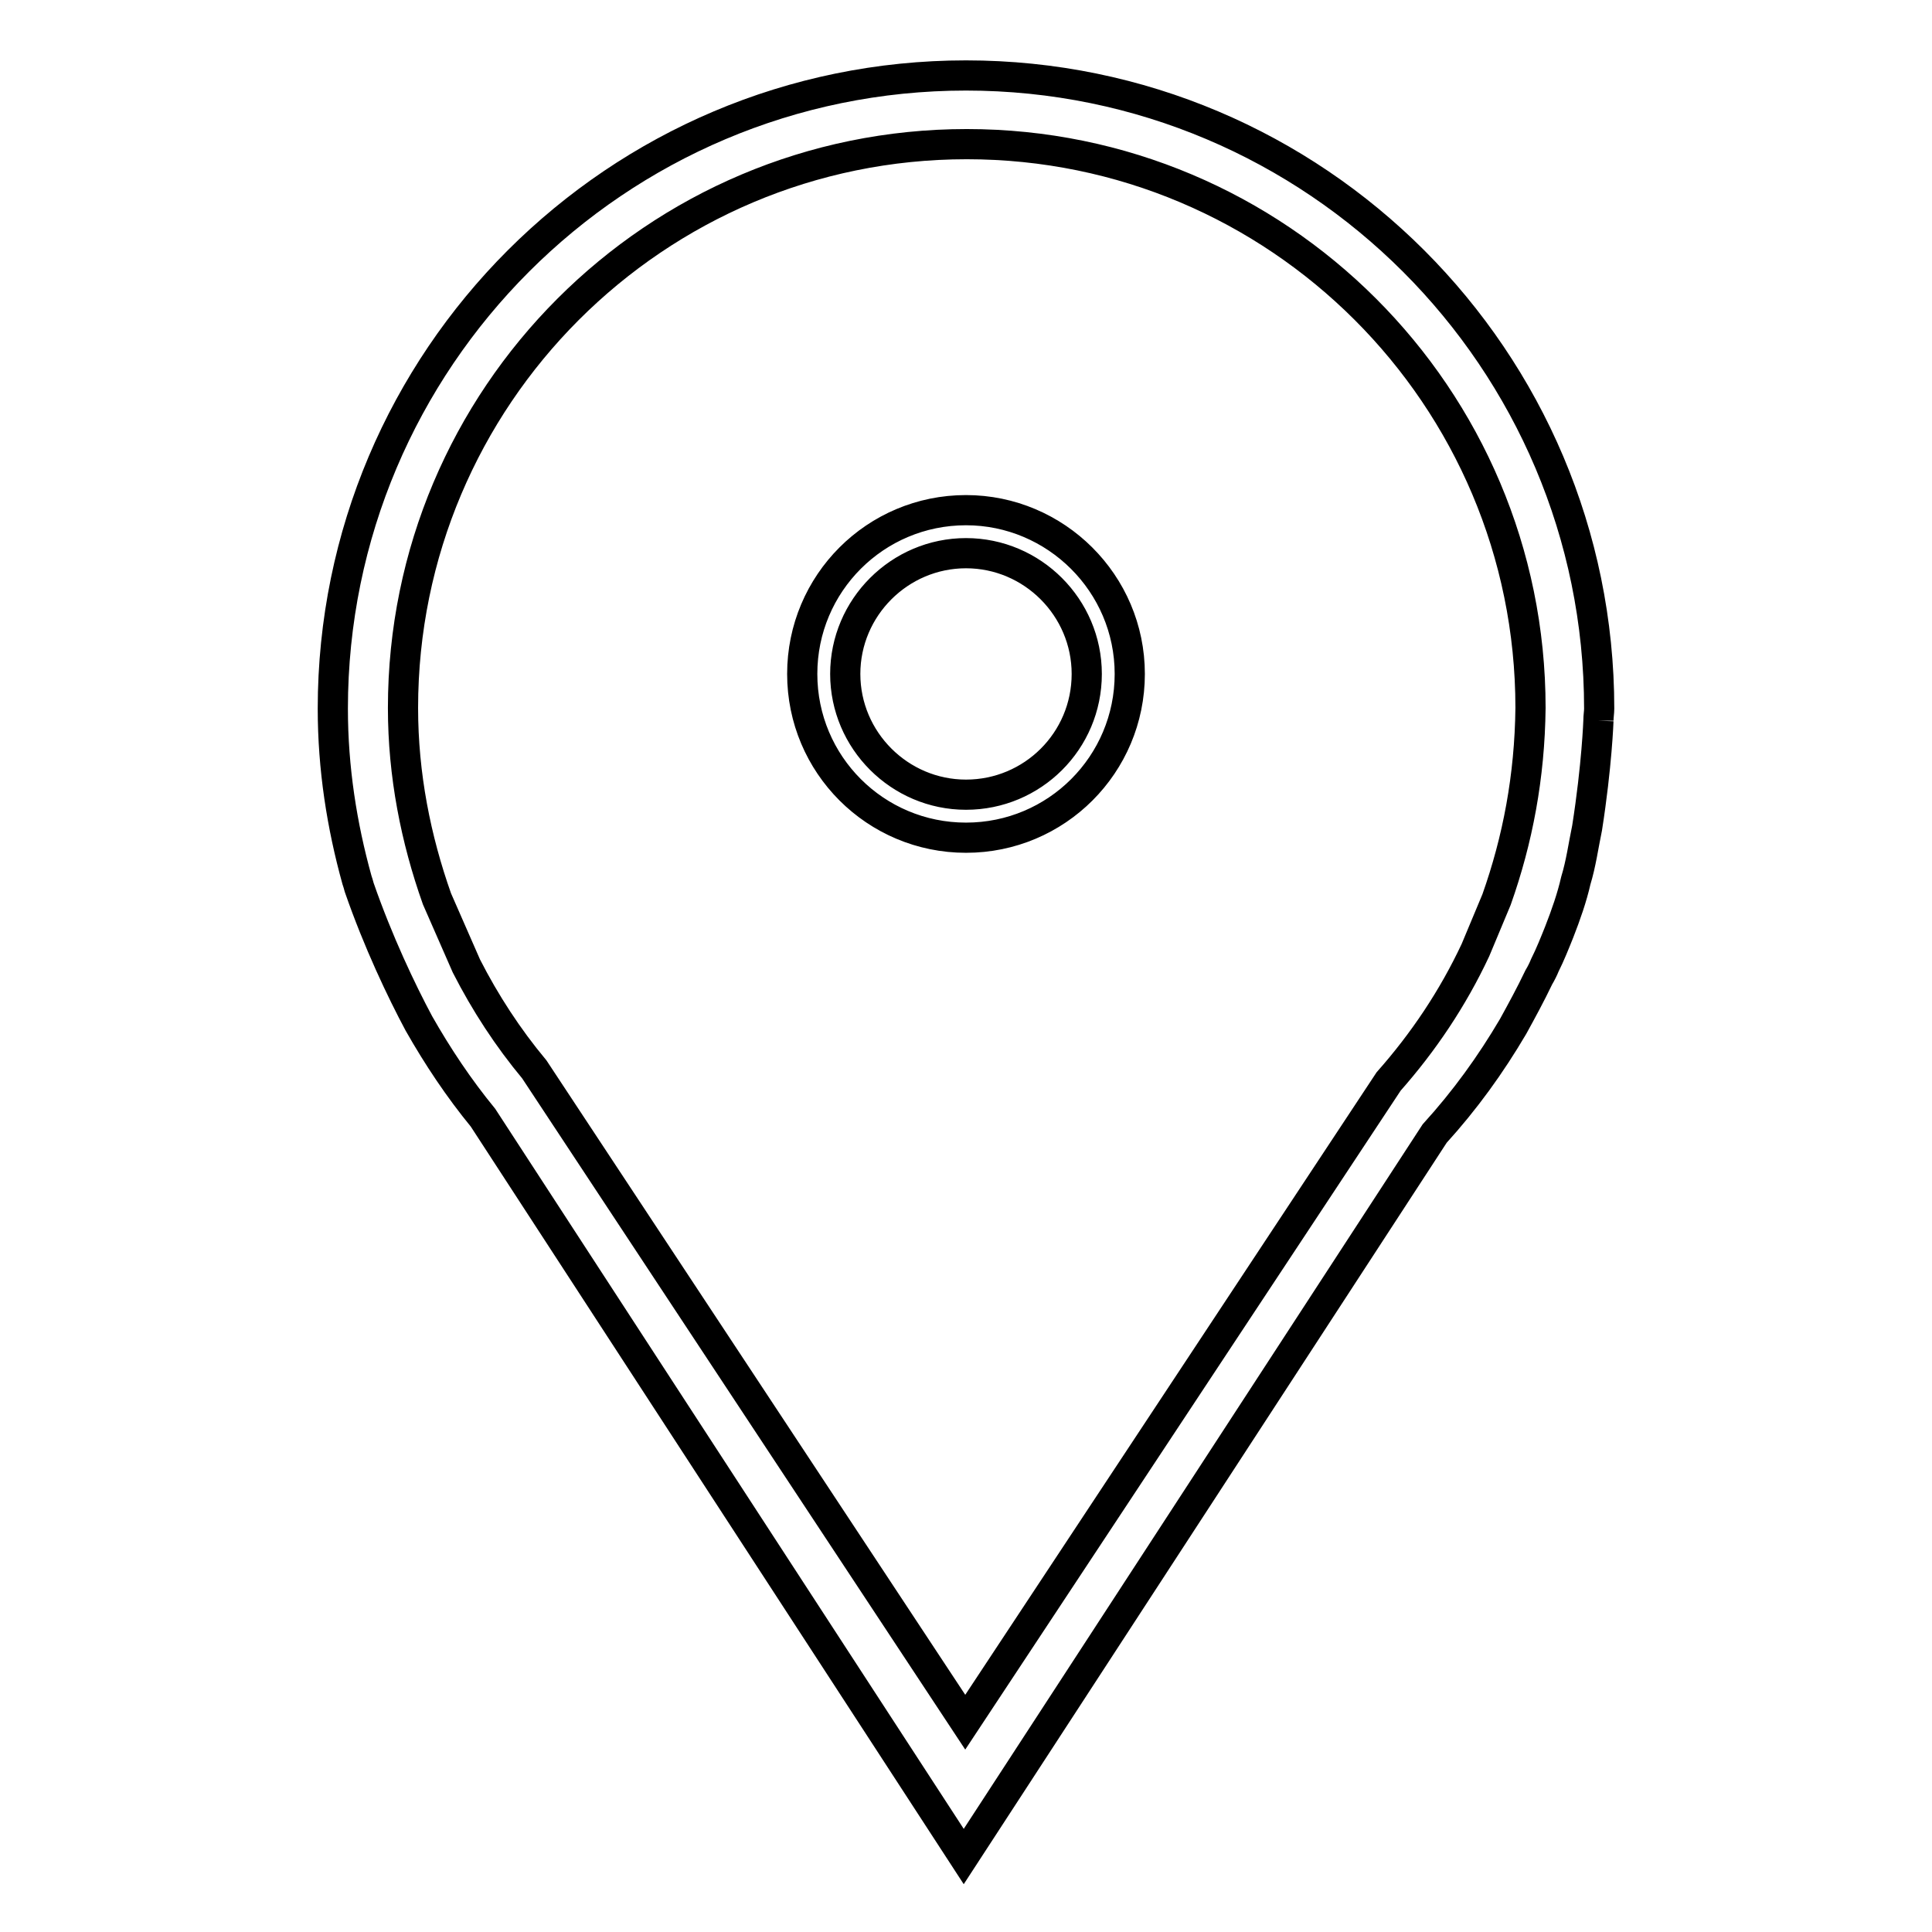<?xml version="1.0" encoding="utf-8"?>
<!-- Svg Vector Icons : http://www.onlinewebfonts.com/icon -->
<!DOCTYPE svg PUBLIC "-//W3C//DTD SVG 1.1//EN" "http://www.w3.org/Graphics/SVG/1.1/DTD/svg11.dtd">
<svg version="1.1" xmlns="http://www.w3.org/2000/svg" xmlns:xlink="http://www.w3.org/1999/xlink" x="0px" y="0px" viewBox="0 0 256 256" enable-background="new 0 0 256 256" xml:space="preserve">
<g><g><path stroke-width="4" fill-opacity="0" stroke="#000000"  d="M128,67.6c-12,0-21.7,9.7-21.7,21.7c0,12,9.7,21.7,21.7,21.7c12,0,21.7-9.7,21.7-21.7C149.7,77.3,139.9,67.6,128,67.6z M128,105.3c-8.8,0-16-7.2-16-16c0-8.8,7.2-16,16-16c8.8,0,16,7.2,16,16C144,98.2,136.8,105.3,128,105.3z M211.8,95.5c0-0.6,0.1-1.1,0.1-1.6c0-46.3-37.6-83.9-83.9-83.9c-46.3,0-83.9,37.6-83.9,83.9c0,7.9,1.2,15.5,3.2,22.7c0.1,0.3,0.2,0.6,0.3,1c2.5,7.2,5.6,13.7,7.9,18c2.5,4.4,5.3,8.6,8.5,12.5l63.7,97.9l62.4-95.8c4-4.4,7.4-9.1,10.4-14.2c1.1-2,2.3-4.2,3.4-6.5c0.3-0.5,0.6-1.1,0.8-1.6c0.7-1.4,1.3-2.9,1.9-4.4c0.9-2.3,1.7-4.6,2.2-6.8l0,0c0.7-2.3,1-4.6,1.5-7C211.6,101.4,211.8,95.5,211.8,95.5 M198.3,119.2L198.3,119.2l-2.8,6.7c-3,6.4-6.9,12.2-11.5,17.4l-56.1,84.9l-57.1-86.5c-3.5-4.2-6.5-8.8-9-13.7l-3.9-8.9l0,0c-2.8-7.9-4.5-16.4-4.5-25.3c0-41.2,33.4-74.7,74.7-74.7c41.2,0,74.7,33.4,74.7,74.7C202.7,102.9,201.1,111.3,198.3,119.2z"/></g></g>
</svg>